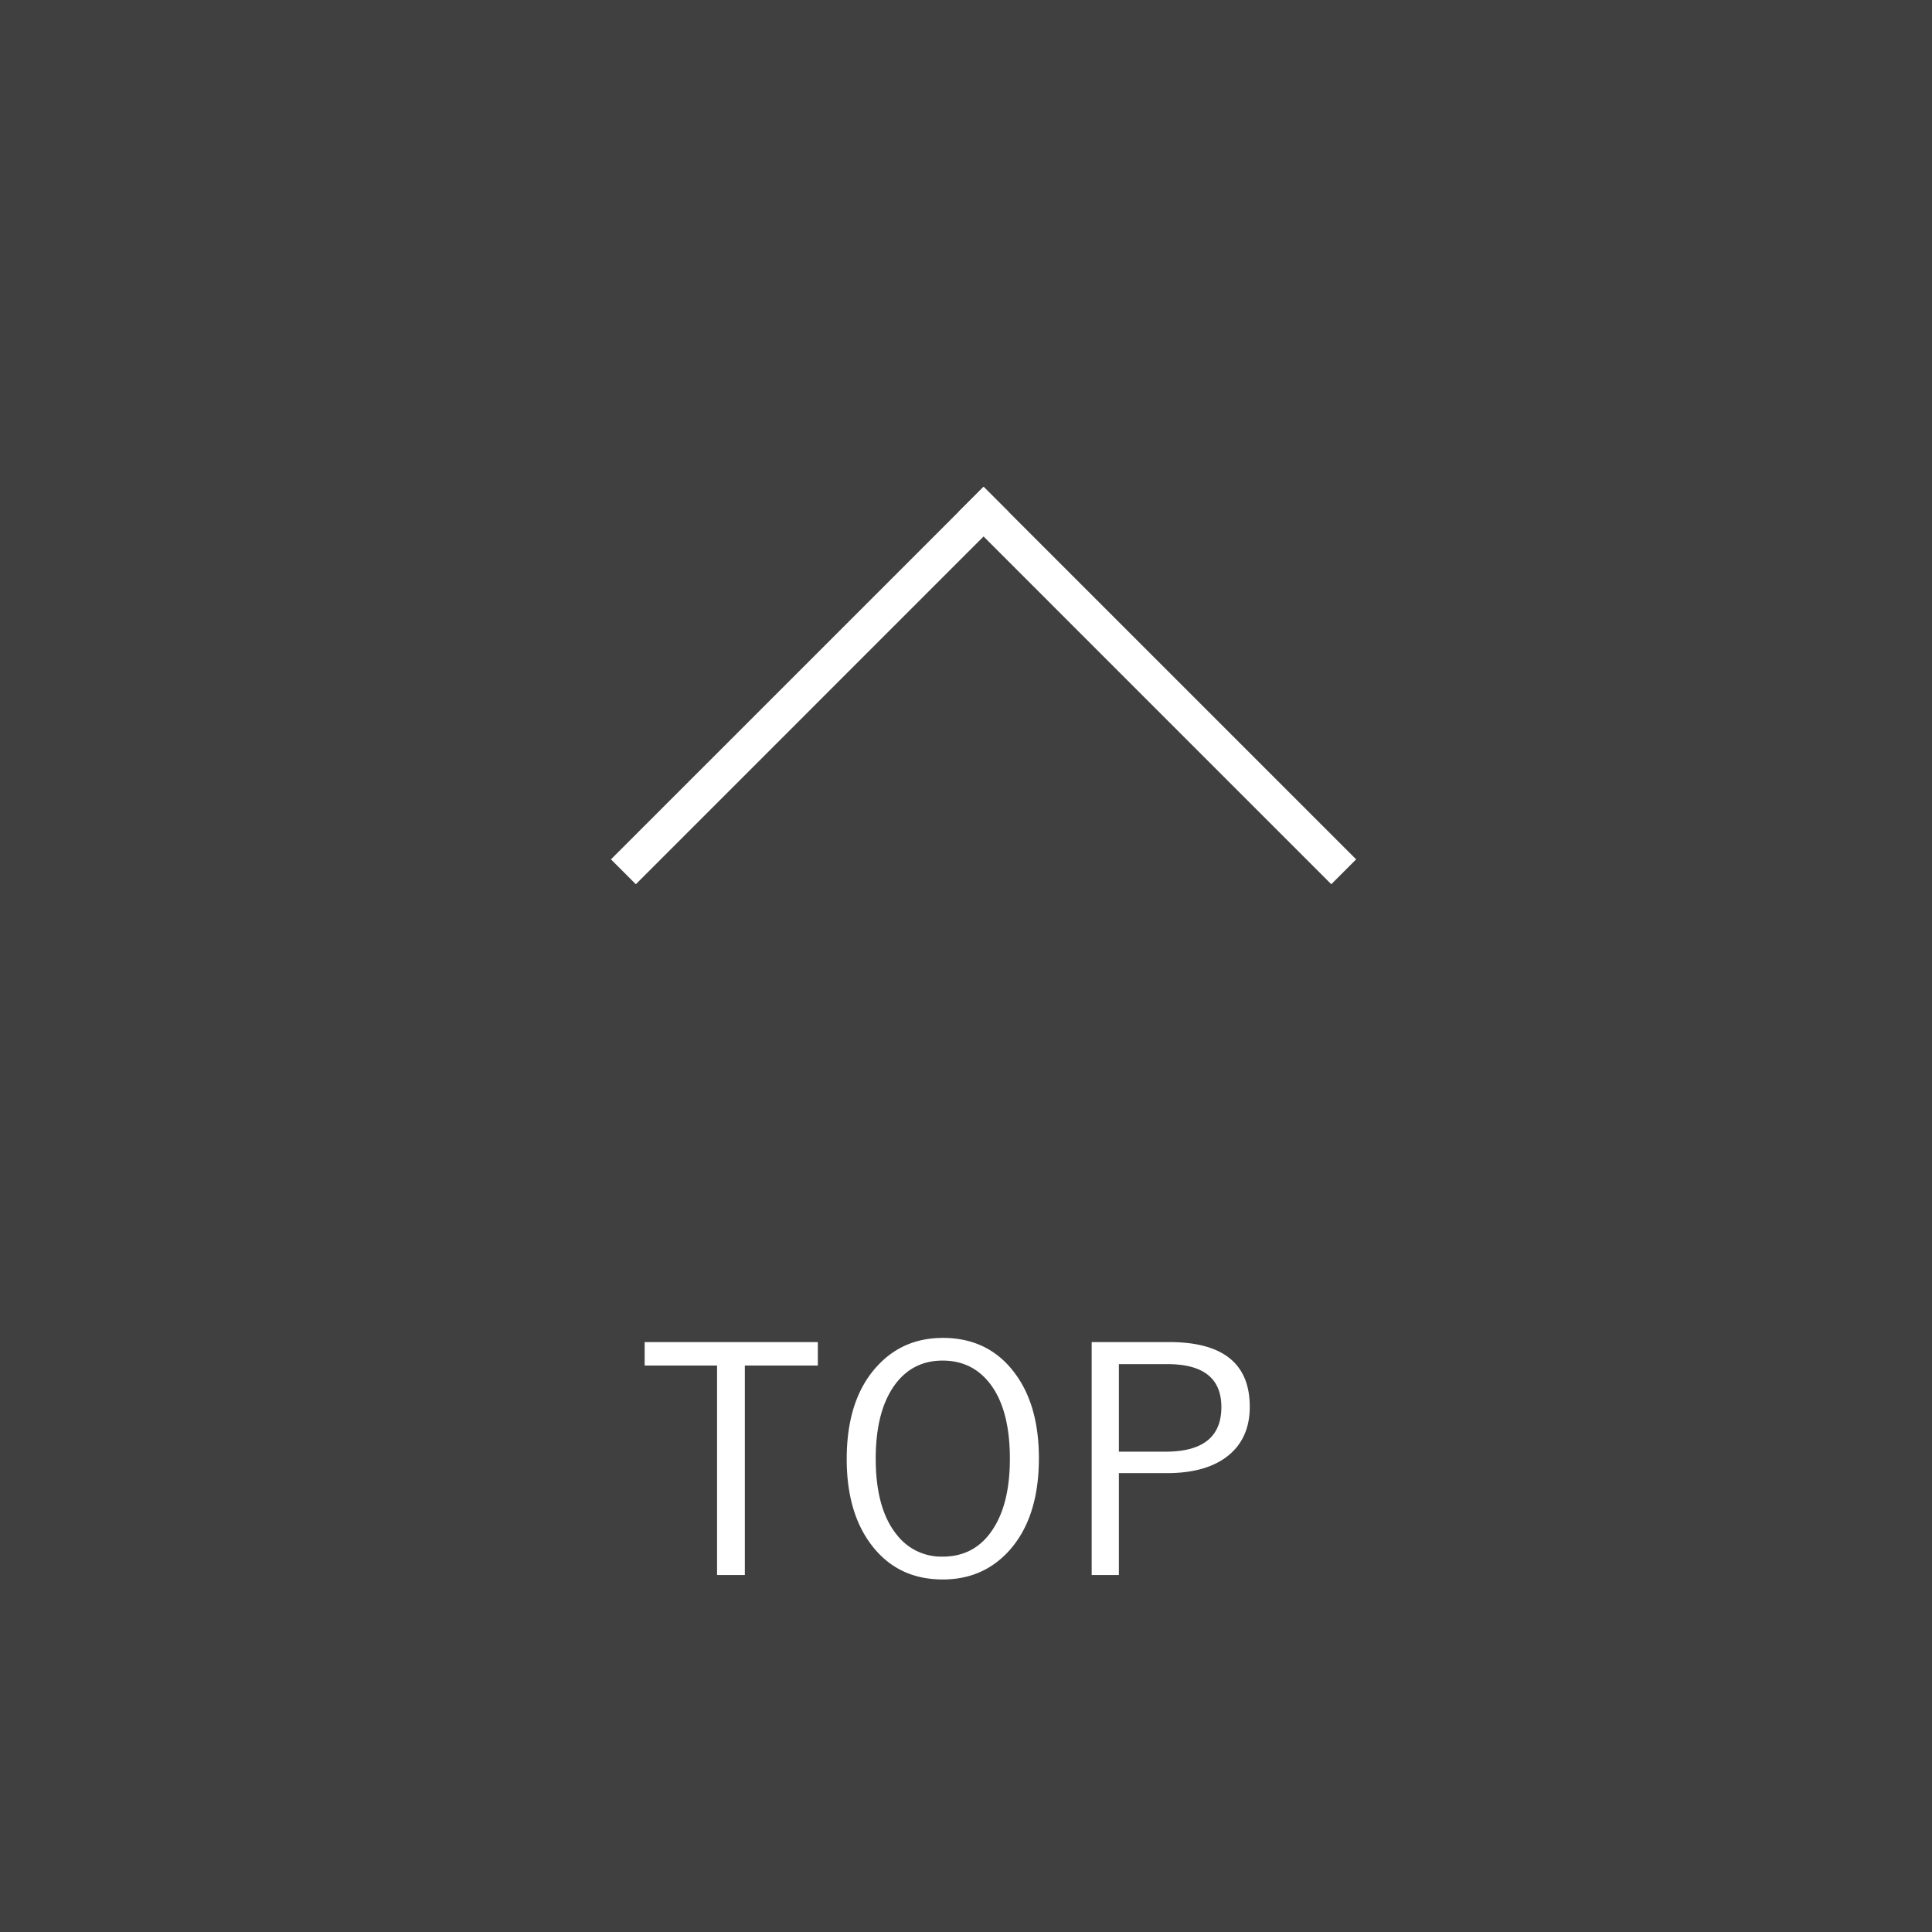 <svg width="55" height="55" xmlns="http://www.w3.org/2000/svg"><rect width="100%" height="100%" fill="#808080" stroke="none"/><g fill="none" fill-rule="evenodd"><path fill-opacity=".5" fill="#000" d="M0 0h55v55H0z"/><g fill="#FFF"><path d="M28 13.858l.707.707-10.606 10.607-.708-.708z"/><path d="M27.293 14.565l.707-.707 10.607 10.606-.708.708z"/></g><path d="M23.282 38.206v.668h-2.078v5.963h-.791v-5.963h-2.061v-.668h4.93zm3.555-.119c.876 0 1.563.339 2.061 1.016.452.609.677 1.413.677 2.412 0 1.143-.291 2.029-.874 2.659-.49.527-1.11.79-1.864.79-.87 0-1.555-.339-2.056-1.019-.451-.612-.677-1.415-.677-2.408 0-1.145.293-2.032.879-2.659.49-.527 1.107-.79 1.854-.79zm0 .646c-.618 0-1.098.268-1.441.805-.31.489-.466 1.151-.466 1.986 0 .952.2 1.676.602 2.17a1.6 1.6 0 0 0 1.305.62c.624 0 1.106-.27 1.446-.808.31-.486.466-1.147.466-1.982 0-.958-.2-1.683-.598-2.175-.334-.41-.772-.616-1.314-.616zm4.241-.527h2.206c1.53 0 2.294.614 2.294 1.841 0 .63-.228 1.112-.685 1.446-.408.296-.966.444-1.675.444h-1.366v2.9h-.774v-6.63zm.774.628v2.492h1.331c1.058 0 1.587-.423 1.587-1.27 0-.814-.512-1.222-1.534-1.222h-1.384z" fill="#FFF"/></g></svg>